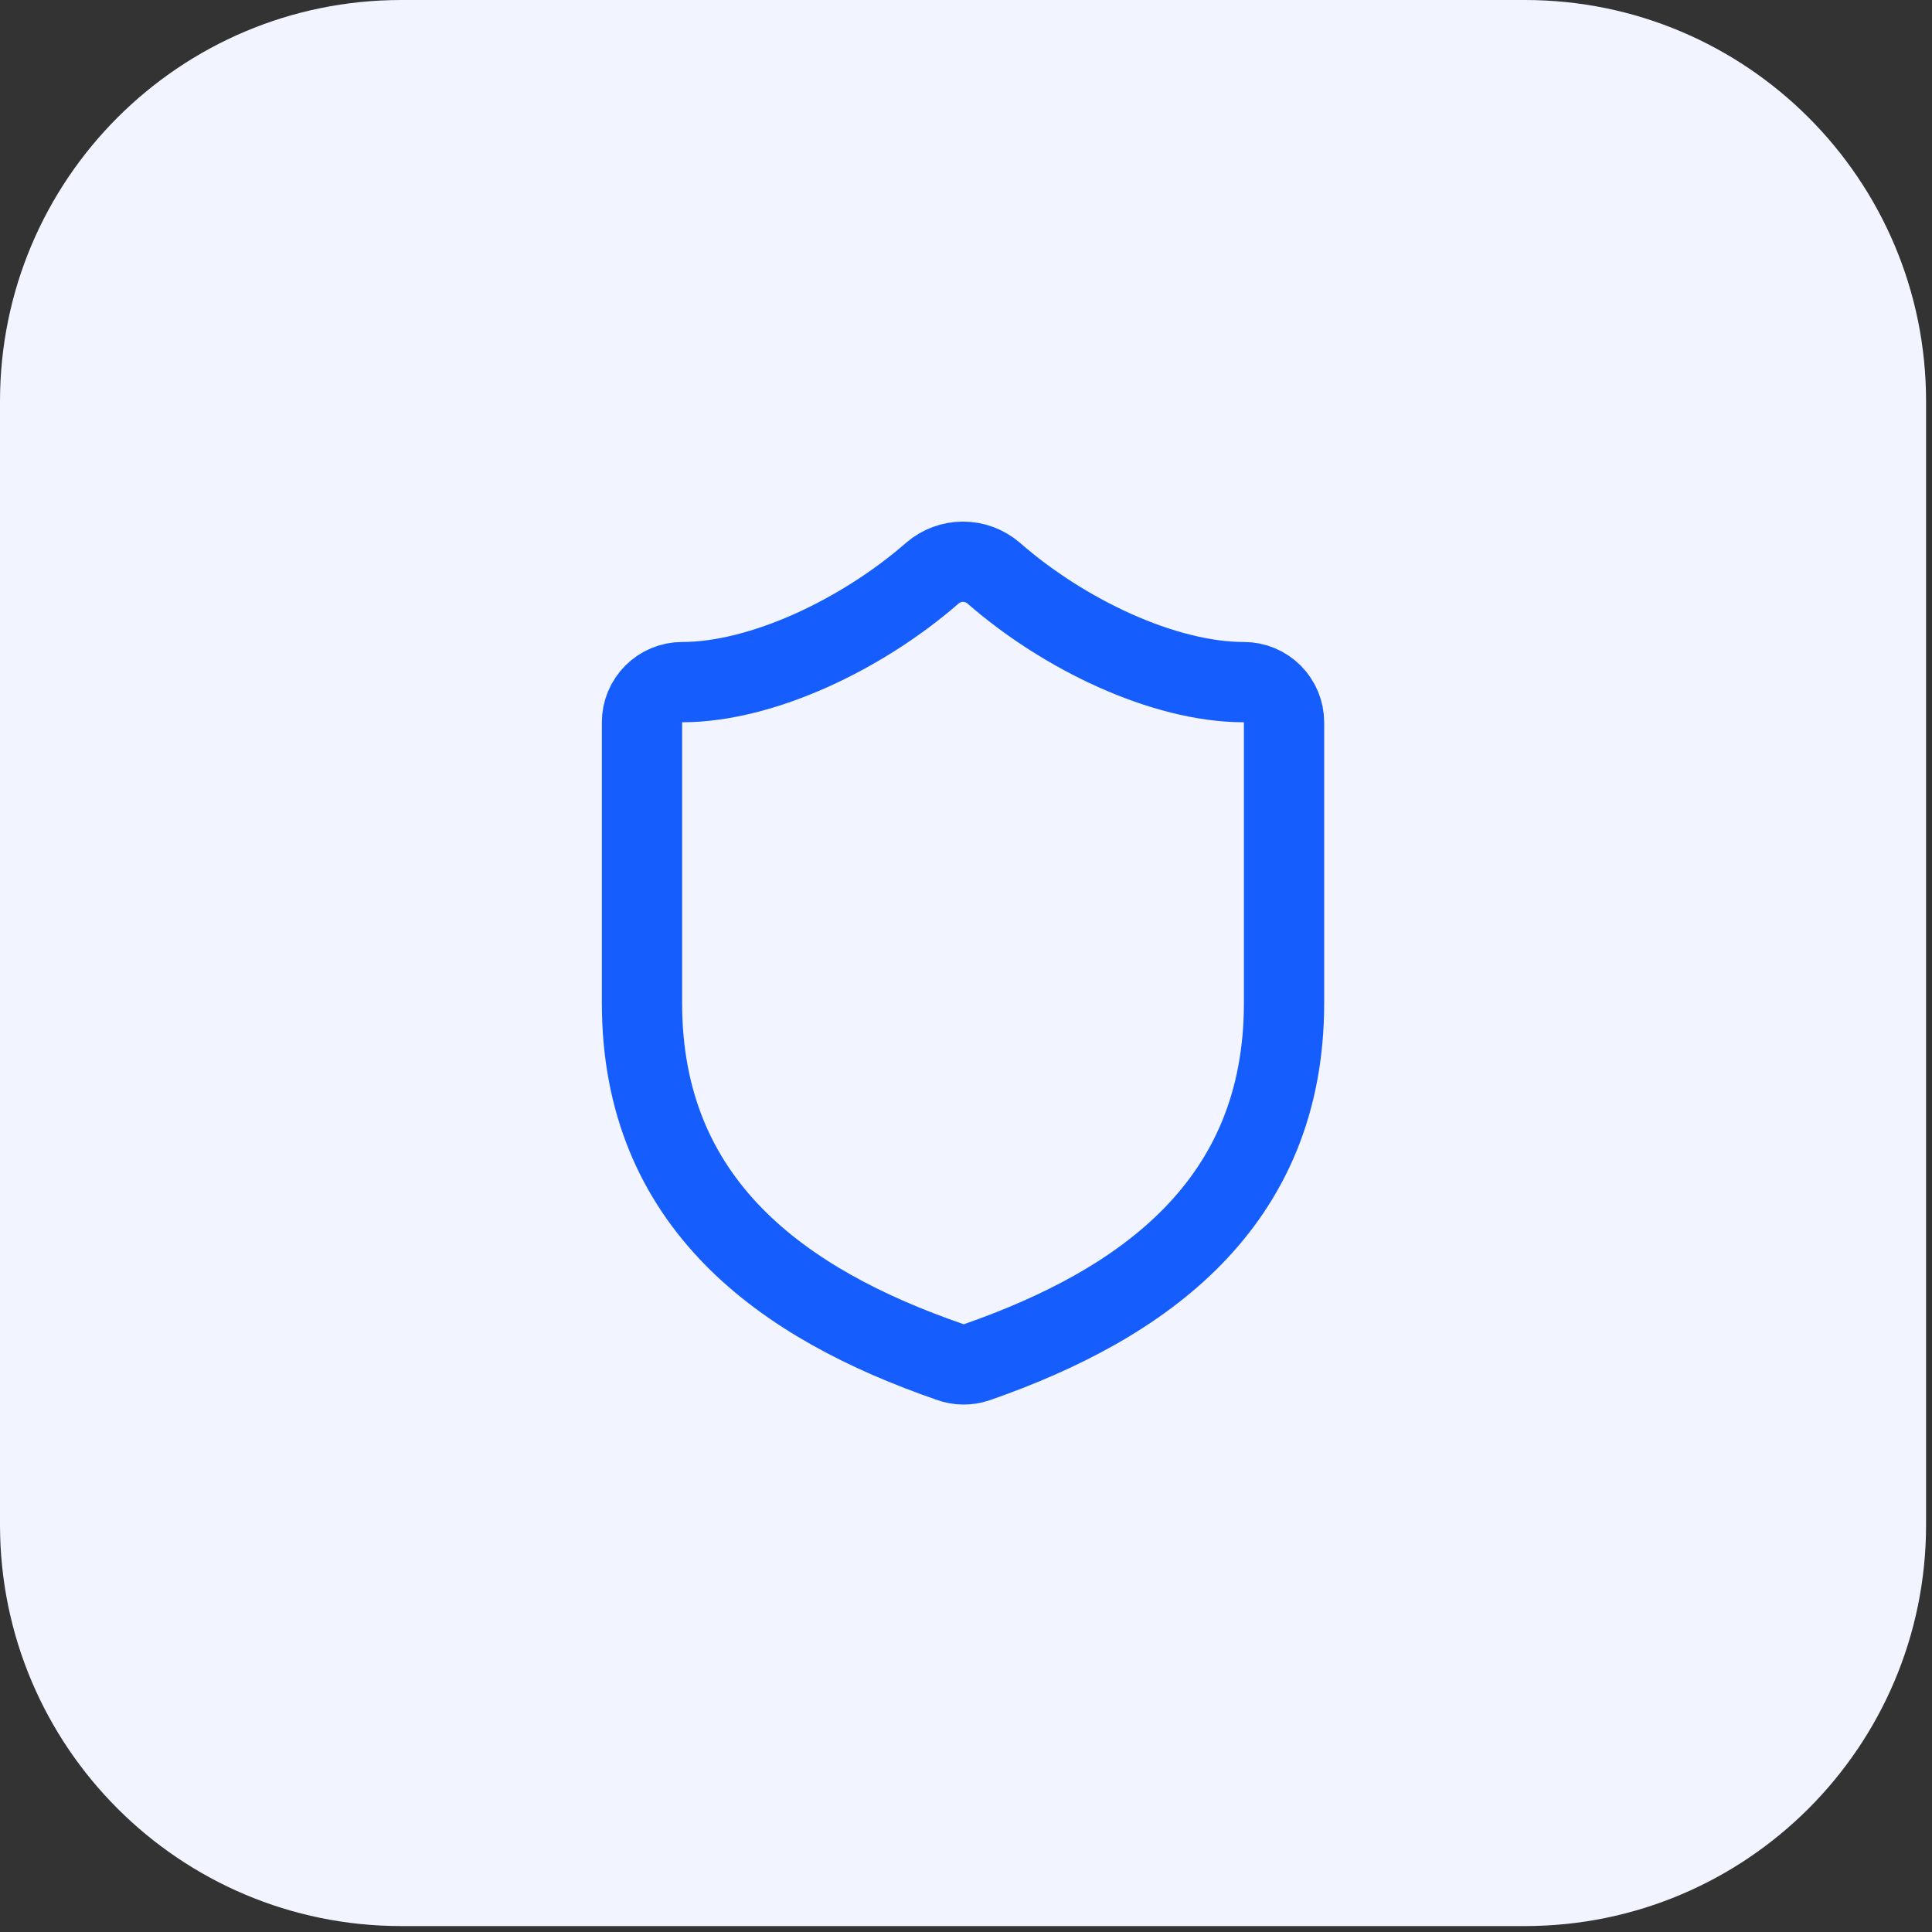 <svg width="44" height="44" viewBox="0 0 44 44" fill="none" xmlns="http://www.w3.org/2000/svg">
<rect x="0" y="0" width="44" height="44" fill="#333333" stroke="none"/>
<path d="M0 9.139C0 4.091 4.091 0 9.139 0H34.727C39.774 0 43.865 4.091 43.865 9.139V34.727C43.865 39.774 39.774 43.865 34.727 43.865H9.139C4.091 43.865 0 39.774 0 34.727V9.139Z" fill="#F2F5FF"/>
<path d="M29.243 22.846C29.243 27.416 26.044 29.7 22.243 31.025C22.044 31.093 21.827 31.09 21.63 31.016C17.82 29.7 14.621 27.416 14.621 22.846V16.449C14.621 16.207 14.717 15.975 14.889 15.803C15.06 15.632 15.293 15.535 15.535 15.535C17.363 15.535 19.647 14.439 21.237 13.05C21.431 12.884 21.677 12.793 21.932 12.793C22.187 12.793 22.433 12.884 22.627 13.05C24.226 14.448 26.501 15.535 28.329 15.535C28.571 15.535 28.804 15.632 28.975 15.803C29.146 15.975 29.243 16.207 29.243 16.449V22.846Z" stroke="#155DFC" stroke-width="1.828" stroke-linecap="round" stroke-linejoin="round"/>
</svg>
